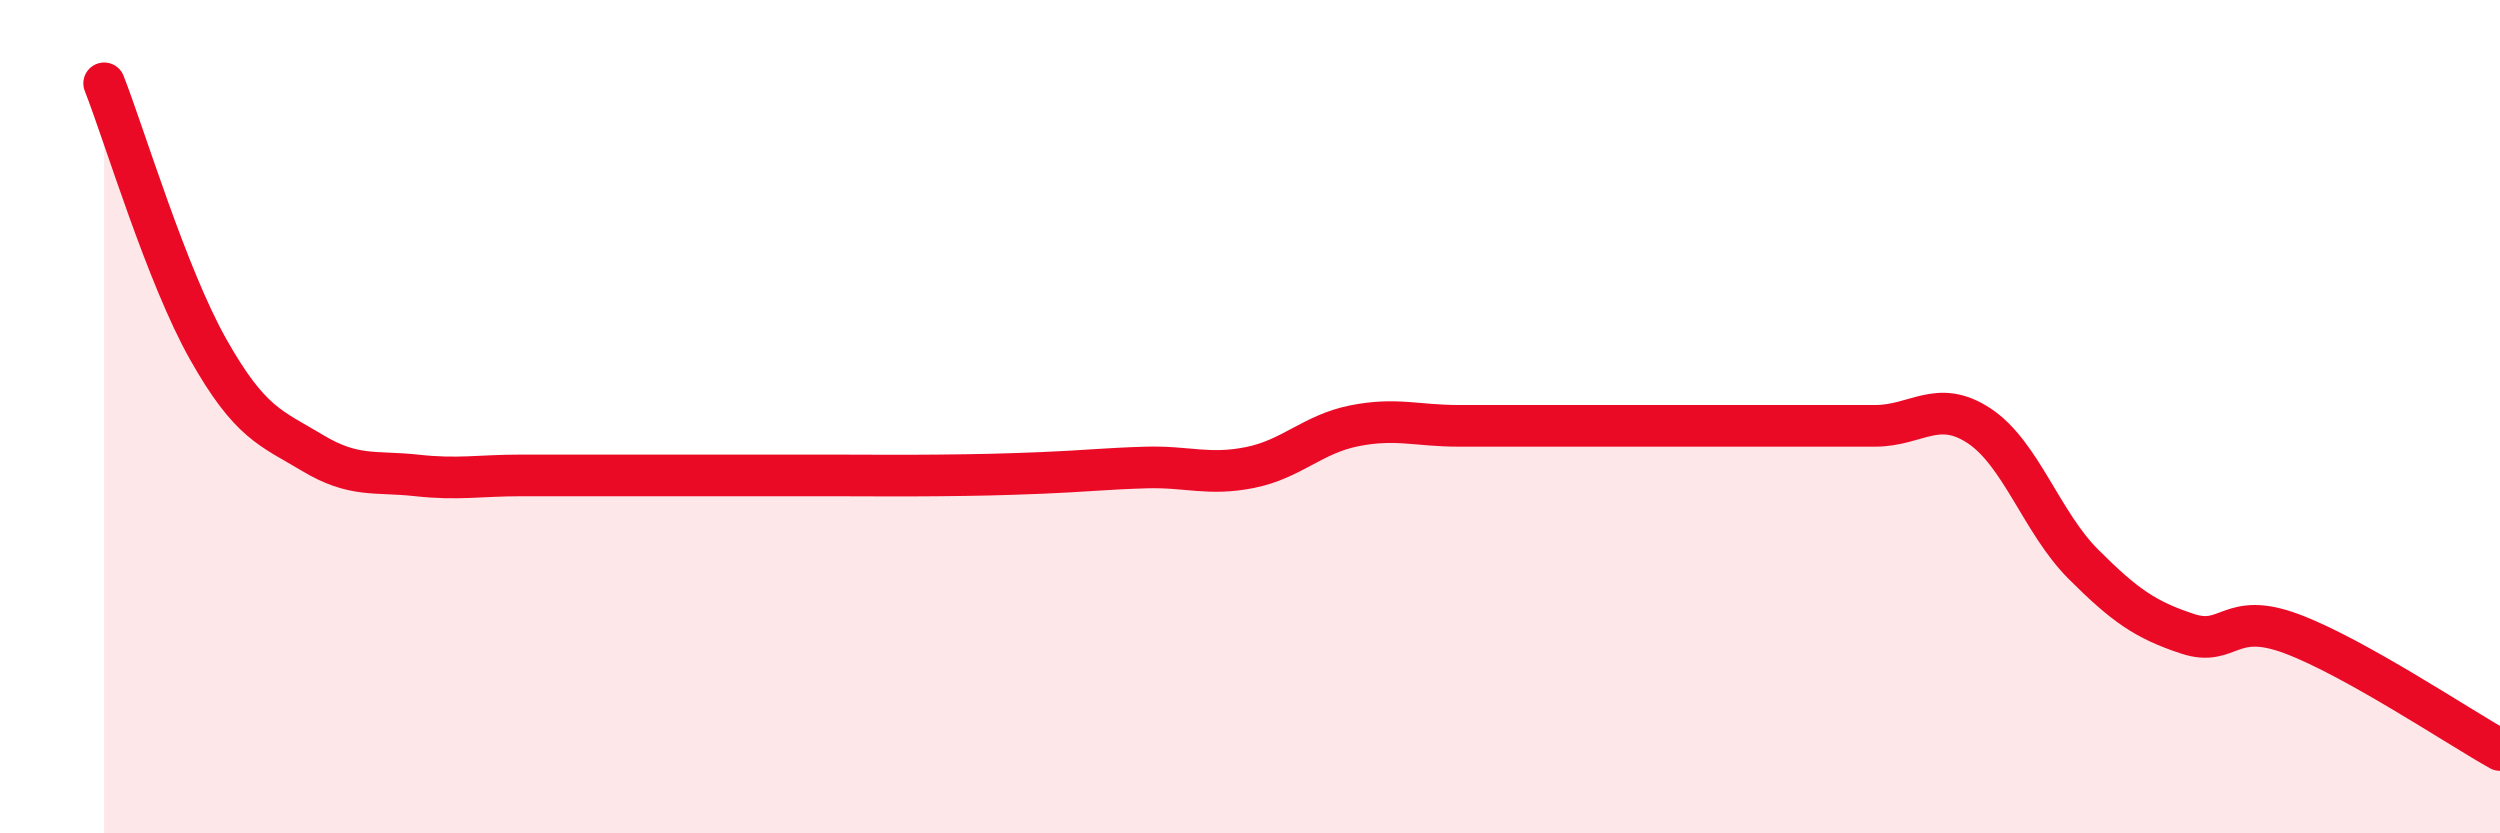 
    <svg width="60" height="20" viewBox="0 0 60 20" xmlns="http://www.w3.org/2000/svg">
      <path
        d="M 2.5,2 C 3,3.28 4,6.62 5,8.39 C 6,10.16 6.5,10.27 7.5,10.87 C 8.5,11.47 9,11.3 10,11.41 C 11,11.52 11.5,11.41 12.5,11.41 C 13.5,11.41 14,11.41 15,11.41 C 16,11.41 16.5,11.41 17.5,11.41 C 18.5,11.41 19,11.41 20,11.41 C 21,11.41 21.5,11.42 22.5,11.41 C 23.5,11.4 24,11.39 25,11.35 C 26,11.31 26.5,11.25 27.5,11.22 C 28.5,11.19 29,11.42 30,11.22 C 31,11.02 31.5,10.42 32.5,10.22 C 33.5,10.02 34,10.22 35,10.22 C 36,10.22 36.5,10.22 37.5,10.22 C 38.5,10.22 39,10.22 40,10.22 C 41,10.22 41.5,10.22 42.5,10.22 C 43.5,10.22 44,10.22 45,10.22 C 46,10.22 46.5,9.56 47.5,10.22 C 48.5,10.88 49,12.54 50,13.54 C 51,14.54 51.5,14.88 52.5,15.21 C 53.5,15.54 53.5,14.65 55,15.21 C 56.5,15.77 59,17.44 60,18L60 20L2.5 20Z"
        fill="#EB0A25"
        opacity="0.1"
        stroke-linecap="round"
        stroke-linejoin="round"
      />
      <path
        d="M 2.5,2 C 3,3.28 4,6.62 5,8.39 C 6,10.16 6.5,10.27 7.5,10.87 C 8.5,11.47 9,11.3 10,11.41 C 11,11.52 11.5,11.41 12.5,11.41 C 13.5,11.41 14,11.41 15,11.41 C 16,11.41 16.5,11.41 17.5,11.41 C 18.5,11.41 19,11.41 20,11.41 C 21,11.41 21.5,11.42 22.5,11.41 C 23.5,11.4 24,11.39 25,11.35 C 26,11.31 26.5,11.25 27.5,11.22 C 28.5,11.19 29,11.42 30,11.22 C 31,11.02 31.5,10.42 32.5,10.22 C 33.5,10.02 34,10.22 35,10.22 C 36,10.22 36.5,10.22 37.5,10.22 C 38.5,10.22 39,10.22 40,10.22 C 41,10.22 41.5,10.22 42.5,10.22 C 43.5,10.22 44,10.22 45,10.22 C 46,10.22 46.5,9.56 47.5,10.22 C 48.5,10.88 49,12.54 50,13.54 C 51,14.54 51.5,14.88 52.5,15.21 C 53.5,15.54 53.5,14.65 55,15.21 C 56.5,15.77 59,17.44 60,18"
        stroke="#EB0A25"
        stroke-width="1"
        fill="none"
        stroke-linecap="round"
        stroke-linejoin="round"
      />
    </svg>
  